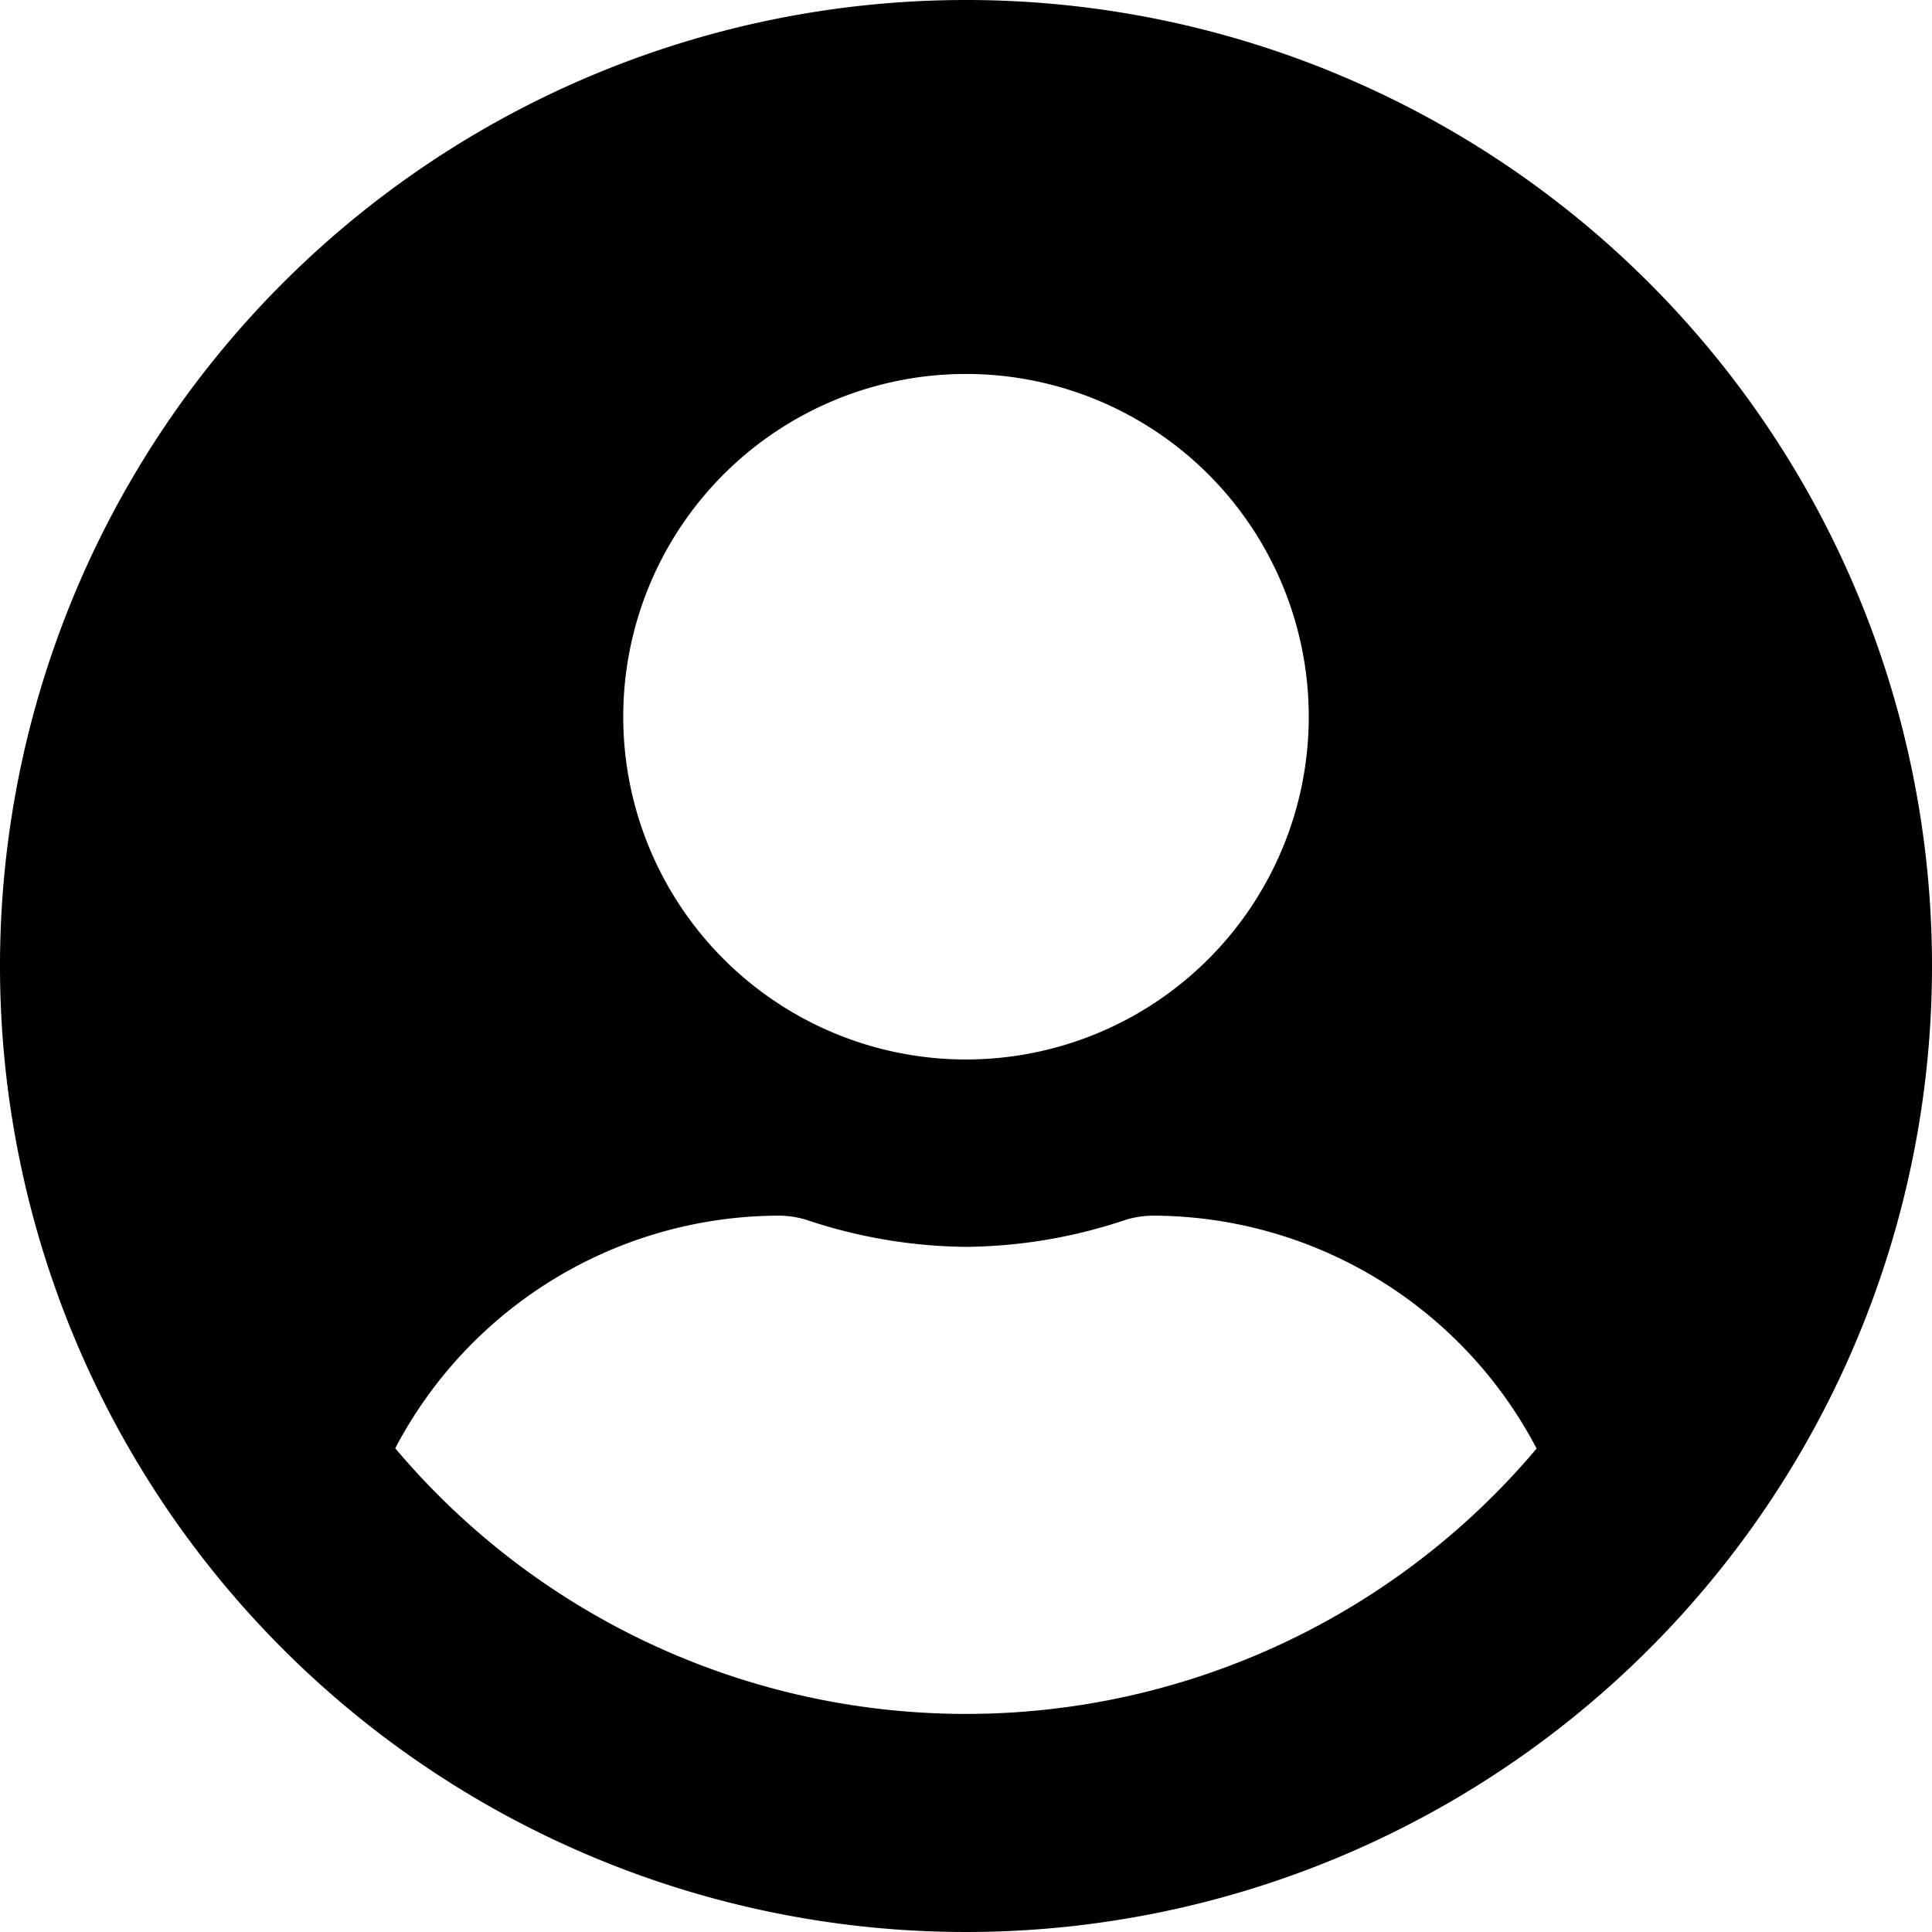 <svg xmlns="http://www.w3.org/2000/svg" width="26.064" height="26.064" viewBox="0 0 26.064 26.064">
  <path id="user-circle-solid" d="M13.032,8A13.032,13.032,0,1,0,26.064,21.032,13.03,13.03,0,0,0,13.032,8Zm0,5.045a4.624,4.624,0,1,1-4.624,4.624A4.624,4.624,0,0,1,13.032,13.045Zm0,18.077a10.07,10.07,0,0,1-7.7-3.584A5.859,5.859,0,0,1,10.51,24.4a1.286,1.286,0,0,1,.373.058,6.958,6.958,0,0,0,2.149.363,6.931,6.931,0,0,0,2.149-.363,1.286,1.286,0,0,1,.373-.058,5.859,5.859,0,0,1,5.176,3.142A10.07,10.07,0,0,1,13.032,31.122Z" transform="translate(0 -8)"/>
</svg>
